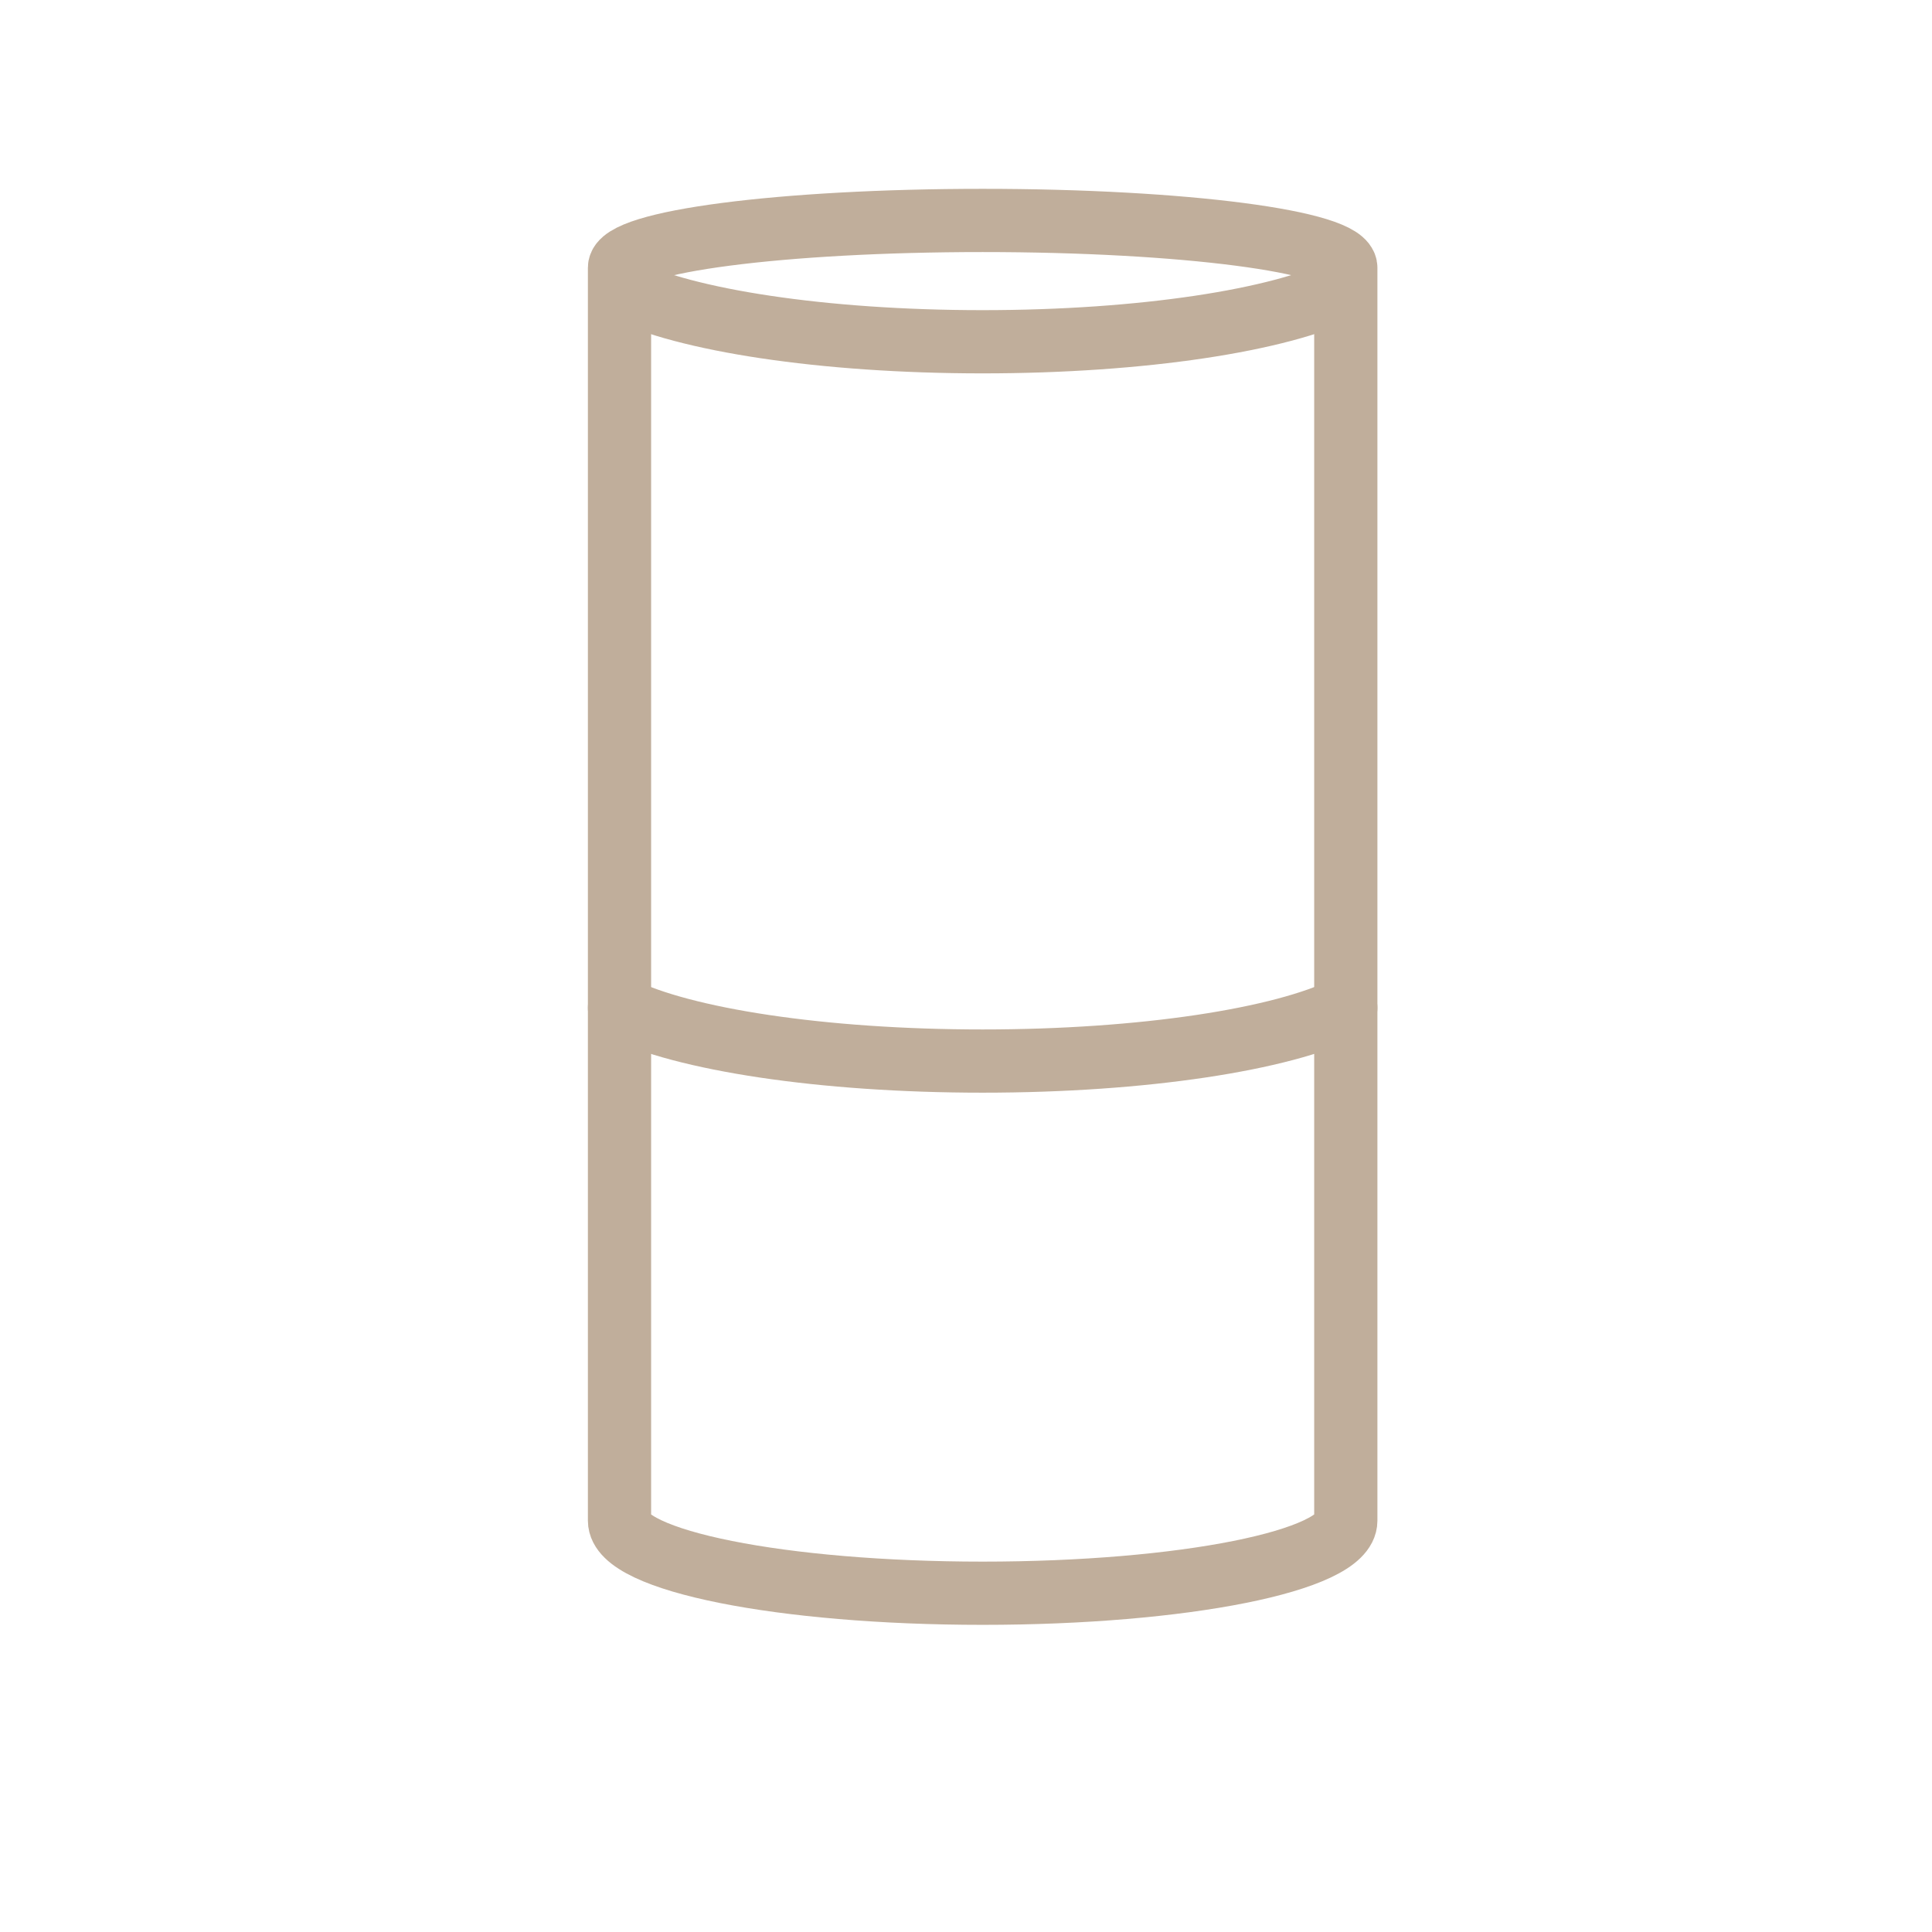 <svg width="29" height="29" viewBox="0 0 29 29" fill="none" xmlns="http://www.w3.org/2000/svg">
<path d="M9.299 15.128C10.248 15.601 12.332 15.927 14.75 15.927C17.167 15.927 19.251 15.6 20.201 15.128" stroke="#C0AE9B" stroke-width="0.949" stroke-linecap="round" stroke-linejoin="round"/>
<path d="M9.333 4.336C10.276 4.805 12.346 5.13 14.749 5.13C17.152 5.13 19.221 4.805 20.165 4.336" stroke="#C0AE9B" stroke-width="0.949" stroke-linecap="round" stroke-linejoin="round"/>
<path d="M14.75 3.309C11.739 3.309 9.299 3.627 9.299 4.019V22.826C9.299 23.427 11.739 23.915 14.75 23.915C17.761 23.915 20.201 23.427 20.201 22.826V4.019C20.201 3.627 17.761 3.309 14.75 3.309Z" stroke="#C0AE9B" stroke-width="0.949" stroke-linecap="round" stroke-linejoin="round"/>
</svg>
